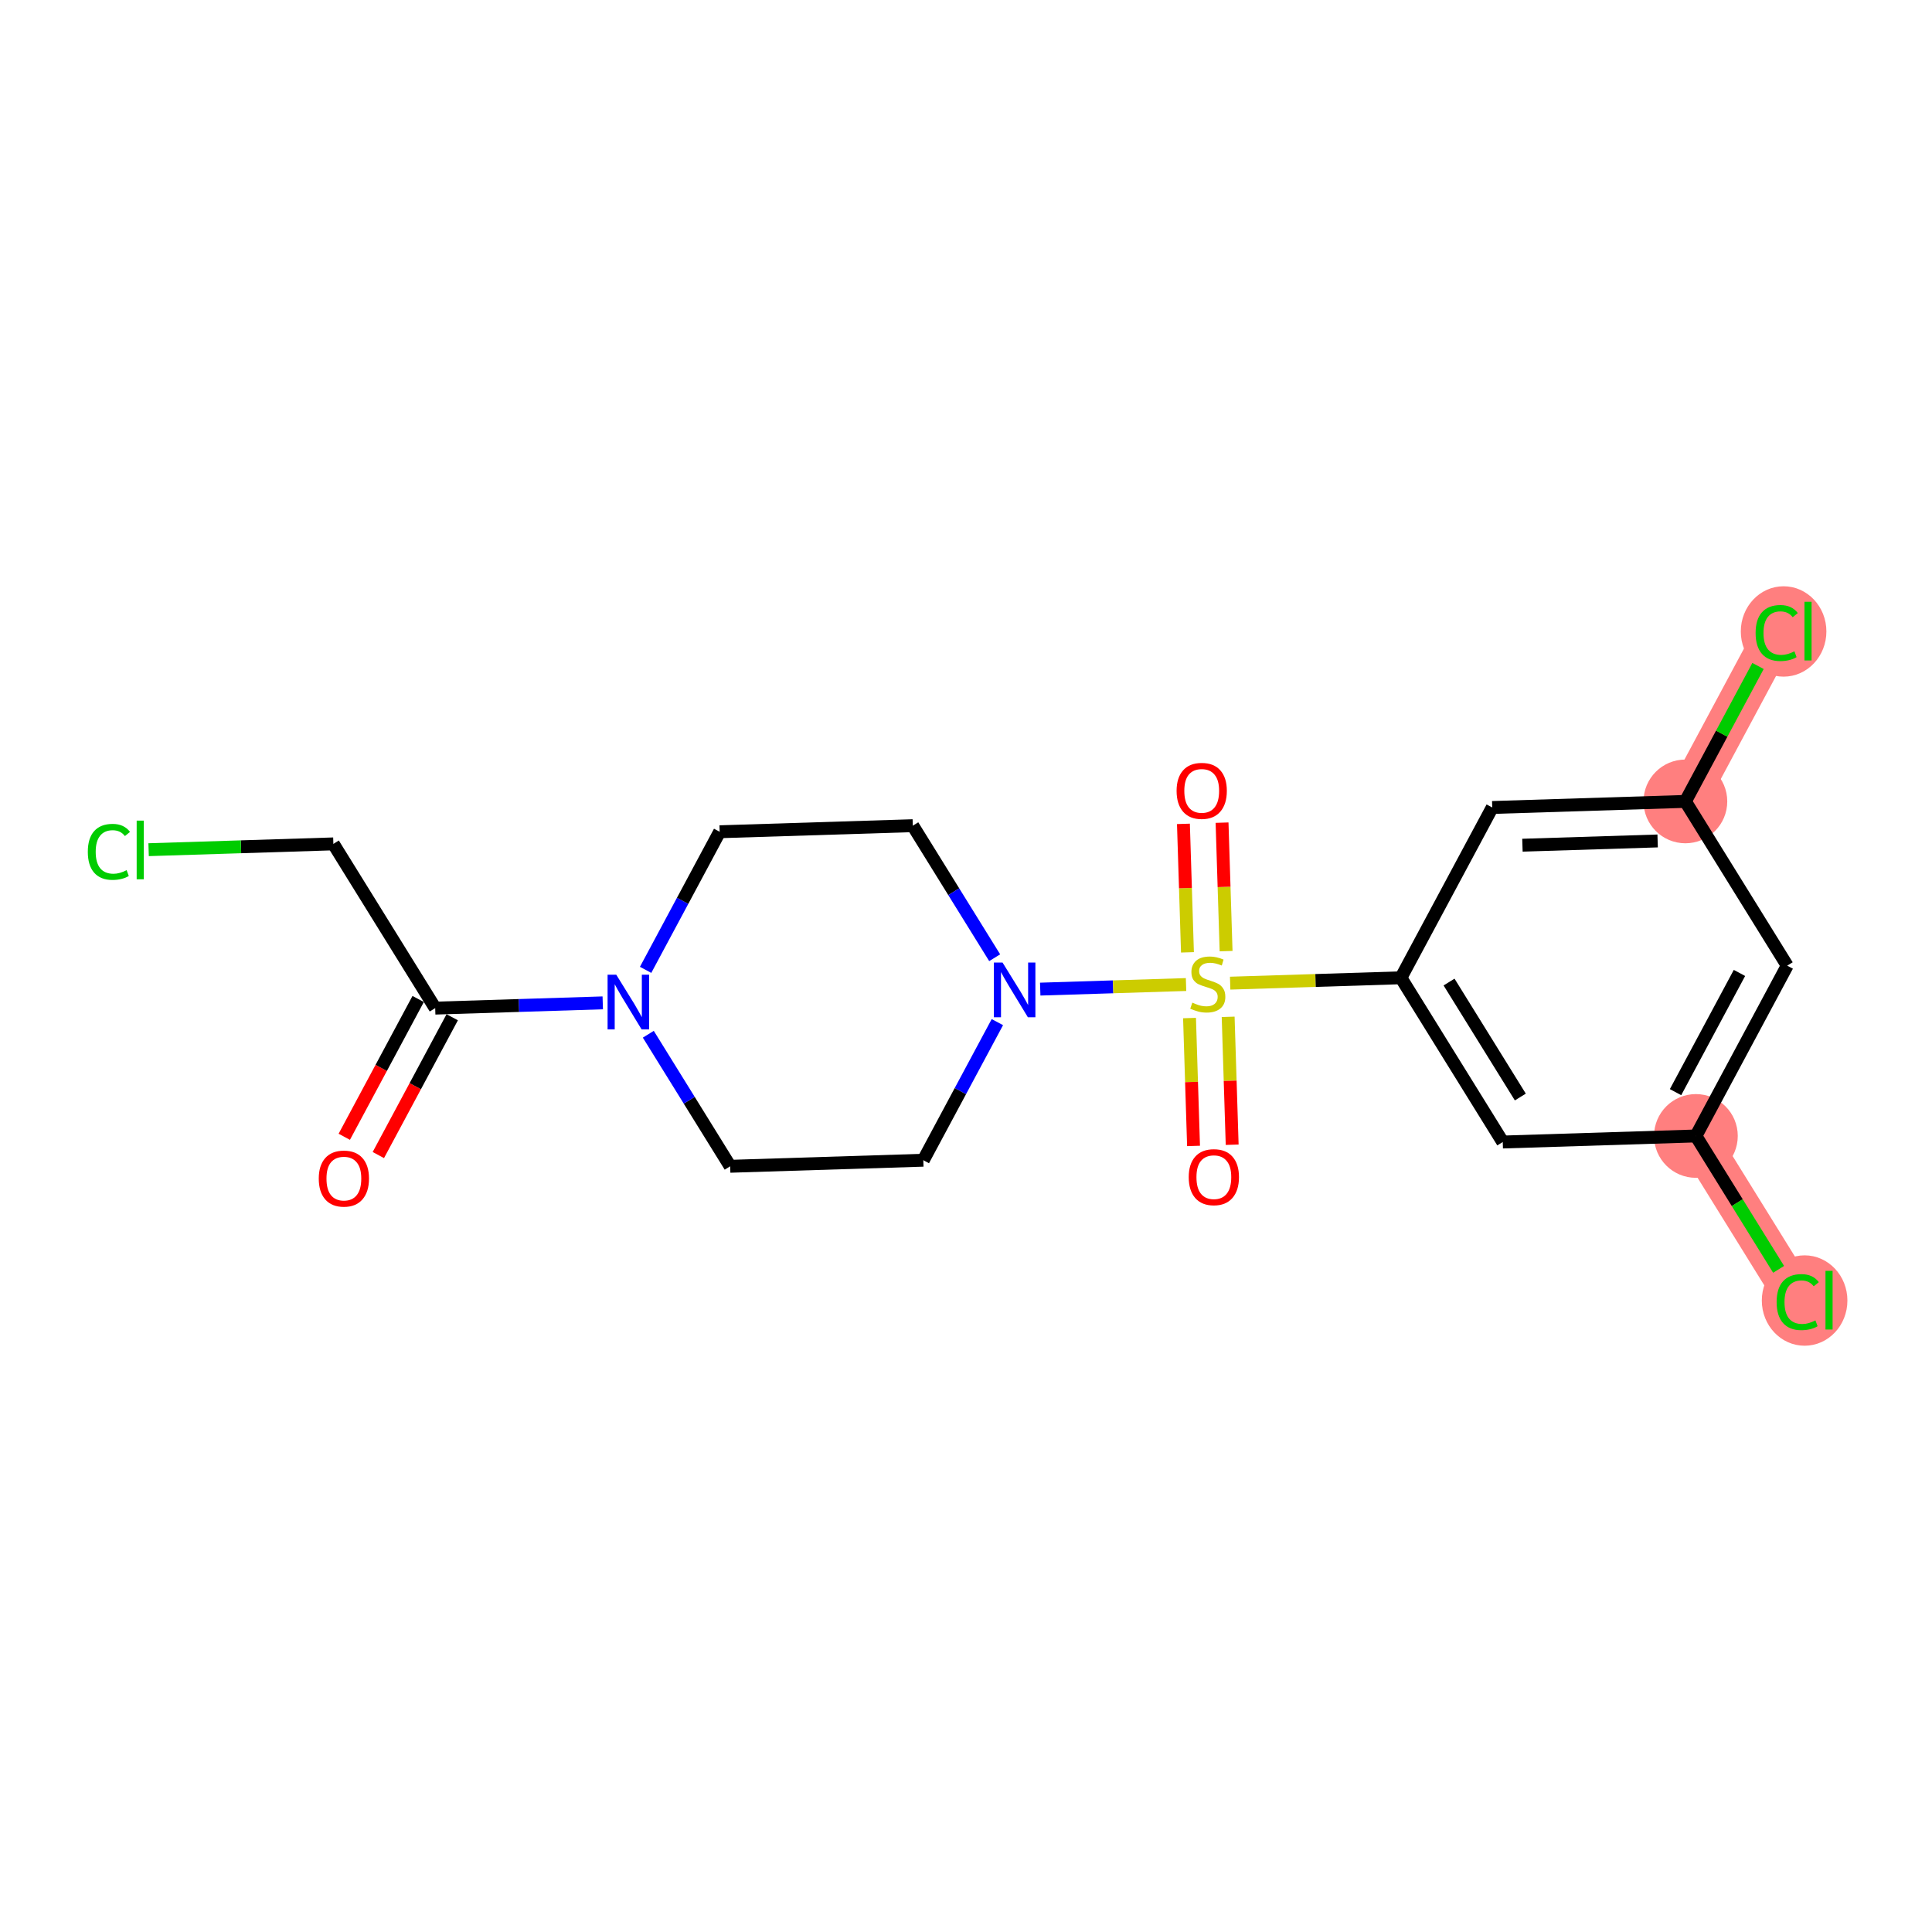 <?xml version='1.0' encoding='iso-8859-1'?>
<svg version='1.1' baseProfile='full'
              xmlns='http://www.w3.org/2000/svg'
                      xmlns:rdkit='http://www.rdkit.org/xml'
                      xmlns:xlink='http://www.w3.org/1999/xlink'
                  xml:space='preserve'
width='300px' height='300px' viewBox='0 0 300 300'>
<!-- END OF HEADER -->
<rect style='opacity:1.0;fill:#FFFFFF;stroke:none' width='300' height='300' x='0' y='0'> </rect>
<rect style='opacity:1.0;fill:#FFFFFF;stroke:none' width='300' height='300' x='0' y='0'> </rect>
<path d='M 263.339,176.391 L 279.151,201.893' style='fill:none;fill-rule:evenodd;stroke:#FF7F7F;stroke-width:6.4px;stroke-linecap:butt;stroke-linejoin:miter;stroke-opacity:1' />
<path d='M 261.707,124.443 L 275.887,97.999' style='fill:none;fill-rule:evenodd;stroke:#FF7F7F;stroke-width:6.4px;stroke-linecap:butt;stroke-linejoin:miter;stroke-opacity:1' />
<ellipse cx='263.339' cy='176.391' rx='6.001' ry='6.001'  style='fill:#FF7F7F;fill-rule:evenodd;stroke:#FF7F7F;stroke-width:1.0px;stroke-linecap:butt;stroke-linejoin:miter;stroke-opacity:1' />
<ellipse cx='280.219' cy='201.947' rx='6.145' ry='6.518'  style='fill:#FF7F7F;fill-rule:evenodd;stroke:#FF7F7F;stroke-width:1.0px;stroke-linecap:butt;stroke-linejoin:miter;stroke-opacity:1' />
<ellipse cx='261.707' cy='124.443' rx='6.001' ry='6.001'  style='fill:#FF7F7F;fill-rule:evenodd;stroke:#FF7F7F;stroke-width:1.0px;stroke-linecap:butt;stroke-linejoin:miter;stroke-opacity:1' />
<ellipse cx='276.956' cy='98.053' rx='6.145' ry='6.518'  style='fill:#FF7F7F;fill-rule:evenodd;stroke:#FF7F7F;stroke-width:1.0px;stroke-linecap:butt;stroke-linejoin:miter;stroke-opacity:1' />
<path class='bond-0 atom-0 atom-1' d='M 58.748,179.356 L 64.485,168.657' style='fill:none;fill-rule:evenodd;stroke:#FF0000;stroke-width:2.0px;stroke-linecap:butt;stroke-linejoin:miter;stroke-opacity:1' />
<path class='bond-0 atom-0 atom-1' d='M 64.485,168.657 L 70.222,157.958' style='fill:none;fill-rule:evenodd;stroke:#000000;stroke-width:2.0px;stroke-linecap:butt;stroke-linejoin:miter;stroke-opacity:1' />
<path class='bond-0 atom-0 atom-1' d='M 53.459,176.52 L 59.196,165.821' style='fill:none;fill-rule:evenodd;stroke:#FF0000;stroke-width:2.0px;stroke-linecap:butt;stroke-linejoin:miter;stroke-opacity:1' />
<path class='bond-0 atom-0 atom-1' d='M 59.196,165.821 L 64.933,155.122' style='fill:none;fill-rule:evenodd;stroke:#000000;stroke-width:2.0px;stroke-linecap:butt;stroke-linejoin:miter;stroke-opacity:1' />
<path class='bond-1 atom-1 atom-2' d='M 67.577,156.54 L 51.766,131.038' style='fill:none;fill-rule:evenodd;stroke:#000000;stroke-width:2.0px;stroke-linecap:butt;stroke-linejoin:miter;stroke-opacity:1' />
<path class='bond-3 atom-1 atom-4' d='M 67.577,156.54 L 80.587,156.132' style='fill:none;fill-rule:evenodd;stroke:#000000;stroke-width:2.0px;stroke-linecap:butt;stroke-linejoin:miter;stroke-opacity:1' />
<path class='bond-3 atom-1 atom-4' d='M 80.587,156.132 L 93.596,155.723' style='fill:none;fill-rule:evenodd;stroke:#0000FF;stroke-width:2.0px;stroke-linecap:butt;stroke-linejoin:miter;stroke-opacity:1' />
<path class='bond-2 atom-2 atom-3' d='M 51.766,131.038 L 37.421,131.489' style='fill:none;fill-rule:evenodd;stroke:#000000;stroke-width:2.0px;stroke-linecap:butt;stroke-linejoin:miter;stroke-opacity:1' />
<path class='bond-2 atom-2 atom-3' d='M 37.421,131.489 L 23.076,131.939' style='fill:none;fill-rule:evenodd;stroke:#00CC00;stroke-width:2.0px;stroke-linecap:butt;stroke-linejoin:miter;stroke-opacity:1' />
<path class='bond-4 atom-4 atom-5' d='M 100.25,150.599 L 105.999,139.877' style='fill:none;fill-rule:evenodd;stroke:#0000FF;stroke-width:2.0px;stroke-linecap:butt;stroke-linejoin:miter;stroke-opacity:1' />
<path class='bond-4 atom-4 atom-5' d='M 105.999,139.877 L 111.749,129.154' style='fill:none;fill-rule:evenodd;stroke:#000000;stroke-width:2.0px;stroke-linecap:butt;stroke-linejoin:miter;stroke-opacity:1' />
<path class='bond-20 atom-20 atom-4' d='M 113.381,181.101 L 107.025,170.849' style='fill:none;fill-rule:evenodd;stroke:#000000;stroke-width:2.0px;stroke-linecap:butt;stroke-linejoin:miter;stroke-opacity:1' />
<path class='bond-20 atom-20 atom-4' d='M 107.025,170.849 L 100.669,160.597' style='fill:none;fill-rule:evenodd;stroke:#0000FF;stroke-width:2.0px;stroke-linecap:butt;stroke-linejoin:miter;stroke-opacity:1' />
<path class='bond-5 atom-5 atom-6' d='M 111.749,129.154 L 141.741,128.212' style='fill:none;fill-rule:evenodd;stroke:#000000;stroke-width:2.0px;stroke-linecap:butt;stroke-linejoin:miter;stroke-opacity:1' />
<path class='bond-6 atom-6 atom-7' d='M 141.741,128.212 L 148.097,138.463' style='fill:none;fill-rule:evenodd;stroke:#000000;stroke-width:2.0px;stroke-linecap:butt;stroke-linejoin:miter;stroke-opacity:1' />
<path class='bond-6 atom-6 atom-7' d='M 148.097,138.463 L 154.453,148.715' style='fill:none;fill-rule:evenodd;stroke:#0000FF;stroke-width:2.0px;stroke-linecap:butt;stroke-linejoin:miter;stroke-opacity:1' />
<path class='bond-7 atom-7 atom-8' d='M 161.525,153.589 L 172.847,153.234' style='fill:none;fill-rule:evenodd;stroke:#0000FF;stroke-width:2.0px;stroke-linecap:butt;stroke-linejoin:miter;stroke-opacity:1' />
<path class='bond-7 atom-7 atom-8' d='M 172.847,153.234 L 184.169,152.878' style='fill:none;fill-rule:evenodd;stroke:#CCCC00;stroke-width:2.0px;stroke-linecap:butt;stroke-linejoin:miter;stroke-opacity:1' />
<path class='bond-18 atom-7 atom-19' d='M 154.872,158.713 L 149.122,169.436' style='fill:none;fill-rule:evenodd;stroke:#0000FF;stroke-width:2.0px;stroke-linecap:butt;stroke-linejoin:miter;stroke-opacity:1' />
<path class='bond-18 atom-7 atom-19' d='M 149.122,169.436 L 143.372,180.159' style='fill:none;fill-rule:evenodd;stroke:#000000;stroke-width:2.0px;stroke-linecap:butt;stroke-linejoin:miter;stroke-opacity:1' />
<path class='bond-8 atom-8 atom-9' d='M 190.387,147.691 L 190.073,137.716' style='fill:none;fill-rule:evenodd;stroke:#CCCC00;stroke-width:2.0px;stroke-linecap:butt;stroke-linejoin:miter;stroke-opacity:1' />
<path class='bond-8 atom-8 atom-9' d='M 190.073,137.716 L 189.76,127.741' style='fill:none;fill-rule:evenodd;stroke:#FF0000;stroke-width:2.0px;stroke-linecap:butt;stroke-linejoin:miter;stroke-opacity:1' />
<path class='bond-8 atom-8 atom-9' d='M 184.388,147.879 L 184.075,137.904' style='fill:none;fill-rule:evenodd;stroke:#CCCC00;stroke-width:2.0px;stroke-linecap:butt;stroke-linejoin:miter;stroke-opacity:1' />
<path class='bond-8 atom-8 atom-9' d='M 184.075,137.904 L 183.762,127.929' style='fill:none;fill-rule:evenodd;stroke:#FF0000;stroke-width:2.0px;stroke-linecap:butt;stroke-linejoin:miter;stroke-opacity:1' />
<path class='bond-9 atom-8 atom-10' d='M 184.709,158.082 L 185.021,168.011' style='fill:none;fill-rule:evenodd;stroke:#CCCC00;stroke-width:2.0px;stroke-linecap:butt;stroke-linejoin:miter;stroke-opacity:1' />
<path class='bond-9 atom-8 atom-10' d='M 185.021,168.011 L 185.333,177.941' style='fill:none;fill-rule:evenodd;stroke:#FF0000;stroke-width:2.0px;stroke-linecap:butt;stroke-linejoin:miter;stroke-opacity:1' />
<path class='bond-9 atom-8 atom-10' d='M 190.707,157.893 L 191.019,167.823' style='fill:none;fill-rule:evenodd;stroke:#CCCC00;stroke-width:2.0px;stroke-linecap:butt;stroke-linejoin:miter;stroke-opacity:1' />
<path class='bond-9 atom-8 atom-10' d='M 191.019,167.823 L 191.331,177.753' style='fill:none;fill-rule:evenodd;stroke:#FF0000;stroke-width:2.0px;stroke-linecap:butt;stroke-linejoin:miter;stroke-opacity:1' />
<path class='bond-10 atom-8 atom-11' d='M 191.019,152.663 L 204.277,152.247' style='fill:none;fill-rule:evenodd;stroke:#CCCC00;stroke-width:2.0px;stroke-linecap:butt;stroke-linejoin:miter;stroke-opacity:1' />
<path class='bond-10 atom-8 atom-11' d='M 204.277,152.247 L 217.536,151.83' style='fill:none;fill-rule:evenodd;stroke:#000000;stroke-width:2.0px;stroke-linecap:butt;stroke-linejoin:miter;stroke-opacity:1' />
<path class='bond-11 atom-11 atom-12' d='M 217.536,151.83 L 233.347,177.333' style='fill:none;fill-rule:evenodd;stroke:#000000;stroke-width:2.0px;stroke-linecap:butt;stroke-linejoin:miter;stroke-opacity:1' />
<path class='bond-11 atom-11 atom-12' d='M 225.008,152.493 L 236.076,170.345' style='fill:none;fill-rule:evenodd;stroke:#000000;stroke-width:2.0px;stroke-linecap:butt;stroke-linejoin:miter;stroke-opacity:1' />
<path class='bond-21 atom-18 atom-11' d='M 231.716,125.386 L 217.536,151.83' style='fill:none;fill-rule:evenodd;stroke:#000000;stroke-width:2.0px;stroke-linecap:butt;stroke-linejoin:miter;stroke-opacity:1' />
<path class='bond-12 atom-12 atom-13' d='M 233.347,177.333 L 263.339,176.391' style='fill:none;fill-rule:evenodd;stroke:#000000;stroke-width:2.0px;stroke-linecap:butt;stroke-linejoin:miter;stroke-opacity:1' />
<path class='bond-13 atom-13 atom-14' d='M 263.339,176.391 L 269.76,186.747' style='fill:none;fill-rule:evenodd;stroke:#000000;stroke-width:2.0px;stroke-linecap:butt;stroke-linejoin:miter;stroke-opacity:1' />
<path class='bond-13 atom-13 atom-14' d='M 269.76,186.747 L 276.182,197.104' style='fill:none;fill-rule:evenodd;stroke:#00CC00;stroke-width:2.0px;stroke-linecap:butt;stroke-linejoin:miter;stroke-opacity:1' />
<path class='bond-14 atom-13 atom-15' d='M 263.339,176.391 L 277.519,149.946' style='fill:none;fill-rule:evenodd;stroke:#000000;stroke-width:2.0px;stroke-linecap:butt;stroke-linejoin:miter;stroke-opacity:1' />
<path class='bond-14 atom-13 atom-15' d='M 260.177,169.588 L 270.103,151.077' style='fill:none;fill-rule:evenodd;stroke:#000000;stroke-width:2.0px;stroke-linecap:butt;stroke-linejoin:miter;stroke-opacity:1' />
<path class='bond-15 atom-15 atom-16' d='M 277.519,149.946 L 261.707,124.443' style='fill:none;fill-rule:evenodd;stroke:#000000;stroke-width:2.0px;stroke-linecap:butt;stroke-linejoin:miter;stroke-opacity:1' />
<path class='bond-16 atom-16 atom-17' d='M 261.707,124.443 L 267.346,113.928' style='fill:none;fill-rule:evenodd;stroke:#000000;stroke-width:2.0px;stroke-linecap:butt;stroke-linejoin:miter;stroke-opacity:1' />
<path class='bond-16 atom-16 atom-17' d='M 267.346,113.928 L 272.985,103.412' style='fill:none;fill-rule:evenodd;stroke:#00CC00;stroke-width:2.0px;stroke-linecap:butt;stroke-linejoin:miter;stroke-opacity:1' />
<path class='bond-17 atom-16 atom-18' d='M 261.707,124.443 L 231.716,125.386' style='fill:none;fill-rule:evenodd;stroke:#000000;stroke-width:2.0px;stroke-linecap:butt;stroke-linejoin:miter;stroke-opacity:1' />
<path class='bond-17 atom-16 atom-18' d='M 257.397,130.583 L 236.403,131.243' style='fill:none;fill-rule:evenodd;stroke:#000000;stroke-width:2.0px;stroke-linecap:butt;stroke-linejoin:miter;stroke-opacity:1' />
<path class='bond-19 atom-19 atom-20' d='M 143.372,180.159 L 113.381,181.101' style='fill:none;fill-rule:evenodd;stroke:#000000;stroke-width:2.0px;stroke-linecap:butt;stroke-linejoin:miter;stroke-opacity:1' />
<path  class='atom-0' d='M 49.497 183.009
Q 49.497 180.969, 50.505 179.828
Q 51.513 178.688, 53.398 178.688
Q 55.282 178.688, 56.29 179.828
Q 57.298 180.969, 57.298 183.009
Q 57.298 185.073, 56.278 186.25
Q 55.258 187.414, 53.398 187.414
Q 51.525 187.414, 50.505 186.25
Q 49.497 185.085, 49.497 183.009
M 53.398 186.454
Q 54.694 186.454, 55.39 185.59
Q 56.098 184.713, 56.098 183.009
Q 56.098 181.341, 55.39 180.5
Q 54.694 179.648, 53.398 179.648
Q 52.101 179.648, 51.393 180.488
Q 50.697 181.329, 50.697 183.009
Q 50.697 184.725, 51.393 185.59
Q 52.101 186.454, 53.398 186.454
' fill='#FF0000'/>
<path  class='atom-3' d='M 13.636 132.274
Q 13.636 130.162, 14.621 129.057
Q 15.617 127.941, 17.501 127.941
Q 19.254 127.941, 20.19 129.177
L 19.398 129.826
Q 18.713 128.925, 17.501 128.925
Q 16.217 128.925, 15.533 129.79
Q 14.861 130.642, 14.861 132.274
Q 14.861 133.954, 15.557 134.819
Q 16.265 135.683, 17.633 135.683
Q 18.569 135.683, 19.662 135.119
L 19.998 136.019
Q 19.554 136.307, 18.881 136.475
Q 18.209 136.643, 17.465 136.643
Q 15.617 136.643, 14.621 135.515
Q 13.636 134.387, 13.636 132.274
' fill='#00CC00'/>
<path  class='atom-3' d='M 21.222 127.425
L 22.326 127.425
L 22.326 136.535
L 21.222 136.535
L 21.222 127.425
' fill='#00CC00'/>
<path  class='atom-4' d='M 95.691 151.349
L 98.475 155.85
Q 98.751 156.295, 99.195 157.099
Q 99.639 157.903, 99.664 157.951
L 99.664 151.349
L 100.792 151.349
L 100.792 159.847
L 99.627 159.847
L 96.639 154.926
Q 96.291 154.35, 95.919 153.69
Q 95.559 153.03, 95.451 152.826
L 95.451 159.847
L 94.346 159.847
L 94.346 151.349
L 95.691 151.349
' fill='#0000FF'/>
<path  class='atom-7' d='M 155.674 149.465
L 158.459 153.966
Q 158.735 154.41, 159.179 155.215
Q 159.623 156.019, 159.647 156.067
L 159.647 149.465
L 160.775 149.465
L 160.775 157.963
L 159.611 157.963
L 156.622 153.042
Q 156.274 152.466, 155.902 151.806
Q 155.542 151.146, 155.434 150.942
L 155.434 157.963
L 154.33 157.963
L 154.33 149.465
L 155.674 149.465
' fill='#0000FF'/>
<path  class='atom-8' d='M 185.144 155.689
Q 185.24 155.725, 185.636 155.893
Q 186.032 156.061, 186.464 156.169
Q 186.908 156.265, 187.34 156.265
Q 188.144 156.265, 188.612 155.881
Q 189.08 155.485, 189.08 154.801
Q 189.08 154.333, 188.84 154.044
Q 188.612 153.756, 188.252 153.6
Q 187.892 153.444, 187.292 153.264
Q 186.536 153.036, 186.08 152.82
Q 185.636 152.604, 185.312 152.148
Q 185 151.692, 185 150.924
Q 185 149.856, 185.72 149.195
Q 186.452 148.535, 187.892 148.535
Q 188.876 148.535, 189.993 149.003
L 189.717 149.928
Q 188.696 149.507, 187.928 149.507
Q 187.1 149.507, 186.644 149.856
Q 186.188 150.192, 186.2 150.78
Q 186.2 151.236, 186.428 151.512
Q 186.668 151.788, 187.004 151.944
Q 187.352 152.1, 187.928 152.28
Q 188.696 152.52, 189.152 152.76
Q 189.609 153, 189.933 153.492
Q 190.269 153.972, 190.269 154.801
Q 190.269 155.977, 189.476 156.613
Q 188.696 157.237, 187.388 157.237
Q 186.632 157.237, 186.056 157.069
Q 185.492 156.913, 184.819 156.637
L 185.144 155.689
' fill='#CCCC00'/>
<path  class='atom-9' d='M 182.701 122.805
Q 182.701 120.764, 183.709 119.624
Q 184.718 118.484, 186.602 118.484
Q 188.486 118.484, 189.495 119.624
Q 190.503 120.764, 190.503 122.805
Q 190.503 124.869, 189.483 126.045
Q 188.462 127.209, 186.602 127.209
Q 184.73 127.209, 183.709 126.045
Q 182.701 124.881, 182.701 122.805
M 186.602 126.249
Q 187.898 126.249, 188.594 125.385
Q 189.303 124.509, 189.303 122.805
Q 189.303 121.136, 188.594 120.296
Q 187.898 119.444, 186.602 119.444
Q 185.306 119.444, 184.598 120.284
Q 183.901 121.124, 183.901 122.805
Q 183.901 124.521, 184.598 125.385
Q 185.306 126.249, 186.602 126.249
' fill='#FF0000'/>
<path  class='atom-10' d='M 184.585 182.788
Q 184.585 180.747, 185.594 179.607
Q 186.602 178.467, 188.486 178.467
Q 190.371 178.467, 191.379 179.607
Q 192.387 180.747, 192.387 182.788
Q 192.387 184.852, 191.367 186.029
Q 190.347 187.193, 188.486 187.193
Q 186.614 187.193, 185.594 186.029
Q 184.585 184.864, 184.585 182.788
M 188.486 186.233
Q 189.782 186.233, 190.479 185.368
Q 191.187 184.492, 191.187 182.788
Q 191.187 181.119, 190.479 180.279
Q 189.782 179.427, 188.486 179.427
Q 187.19 179.427, 186.482 180.267
Q 185.786 181.107, 185.786 182.788
Q 185.786 184.504, 186.482 185.368
Q 187.19 186.233, 188.486 186.233
' fill='#FF0000'/>
<path  class='atom-14' d='M 275.874 202.187
Q 275.874 200.075, 276.858 198.97
Q 277.854 197.854, 279.739 197.854
Q 281.491 197.854, 282.427 199.09
L 281.635 199.739
Q 280.951 198.838, 279.739 198.838
Q 278.455 198.838, 277.77 199.703
Q 277.098 200.555, 277.098 202.187
Q 277.098 203.867, 277.794 204.732
Q 278.503 205.596, 279.871 205.596
Q 280.807 205.596, 281.899 205.032
L 282.235 205.932
Q 281.791 206.22, 281.119 206.388
Q 280.447 206.556, 279.703 206.556
Q 277.854 206.556, 276.858 205.428
Q 275.874 204.3, 275.874 202.187
' fill='#00CC00'/>
<path  class='atom-14' d='M 283.46 197.338
L 284.564 197.338
L 284.564 206.448
L 283.46 206.448
L 283.46 197.338
' fill='#00CC00'/>
<path  class='atom-17' d='M 272.611 98.293
Q 272.611 96.18, 273.595 95.076
Q 274.591 93.96, 276.475 93.96
Q 278.228 93.96, 279.164 95.196
L 278.372 95.844
Q 277.688 94.944, 276.475 94.944
Q 275.191 94.944, 274.507 95.808
Q 273.835 96.661, 273.835 98.293
Q 273.835 99.973, 274.531 100.838
Q 275.239 101.702, 276.607 101.702
Q 277.544 101.702, 278.636 101.138
L 278.972 102.038
Q 278.528 102.326, 277.856 102.494
Q 277.184 102.662, 276.439 102.662
Q 274.591 102.662, 273.595 101.534
Q 272.611 100.405, 272.611 98.293
' fill='#00CC00'/>
<path  class='atom-17' d='M 280.196 93.444
L 281.301 93.444
L 281.301 102.554
L 280.196 102.554
L 280.196 93.444
' fill='#00CC00'/>
</svg>
